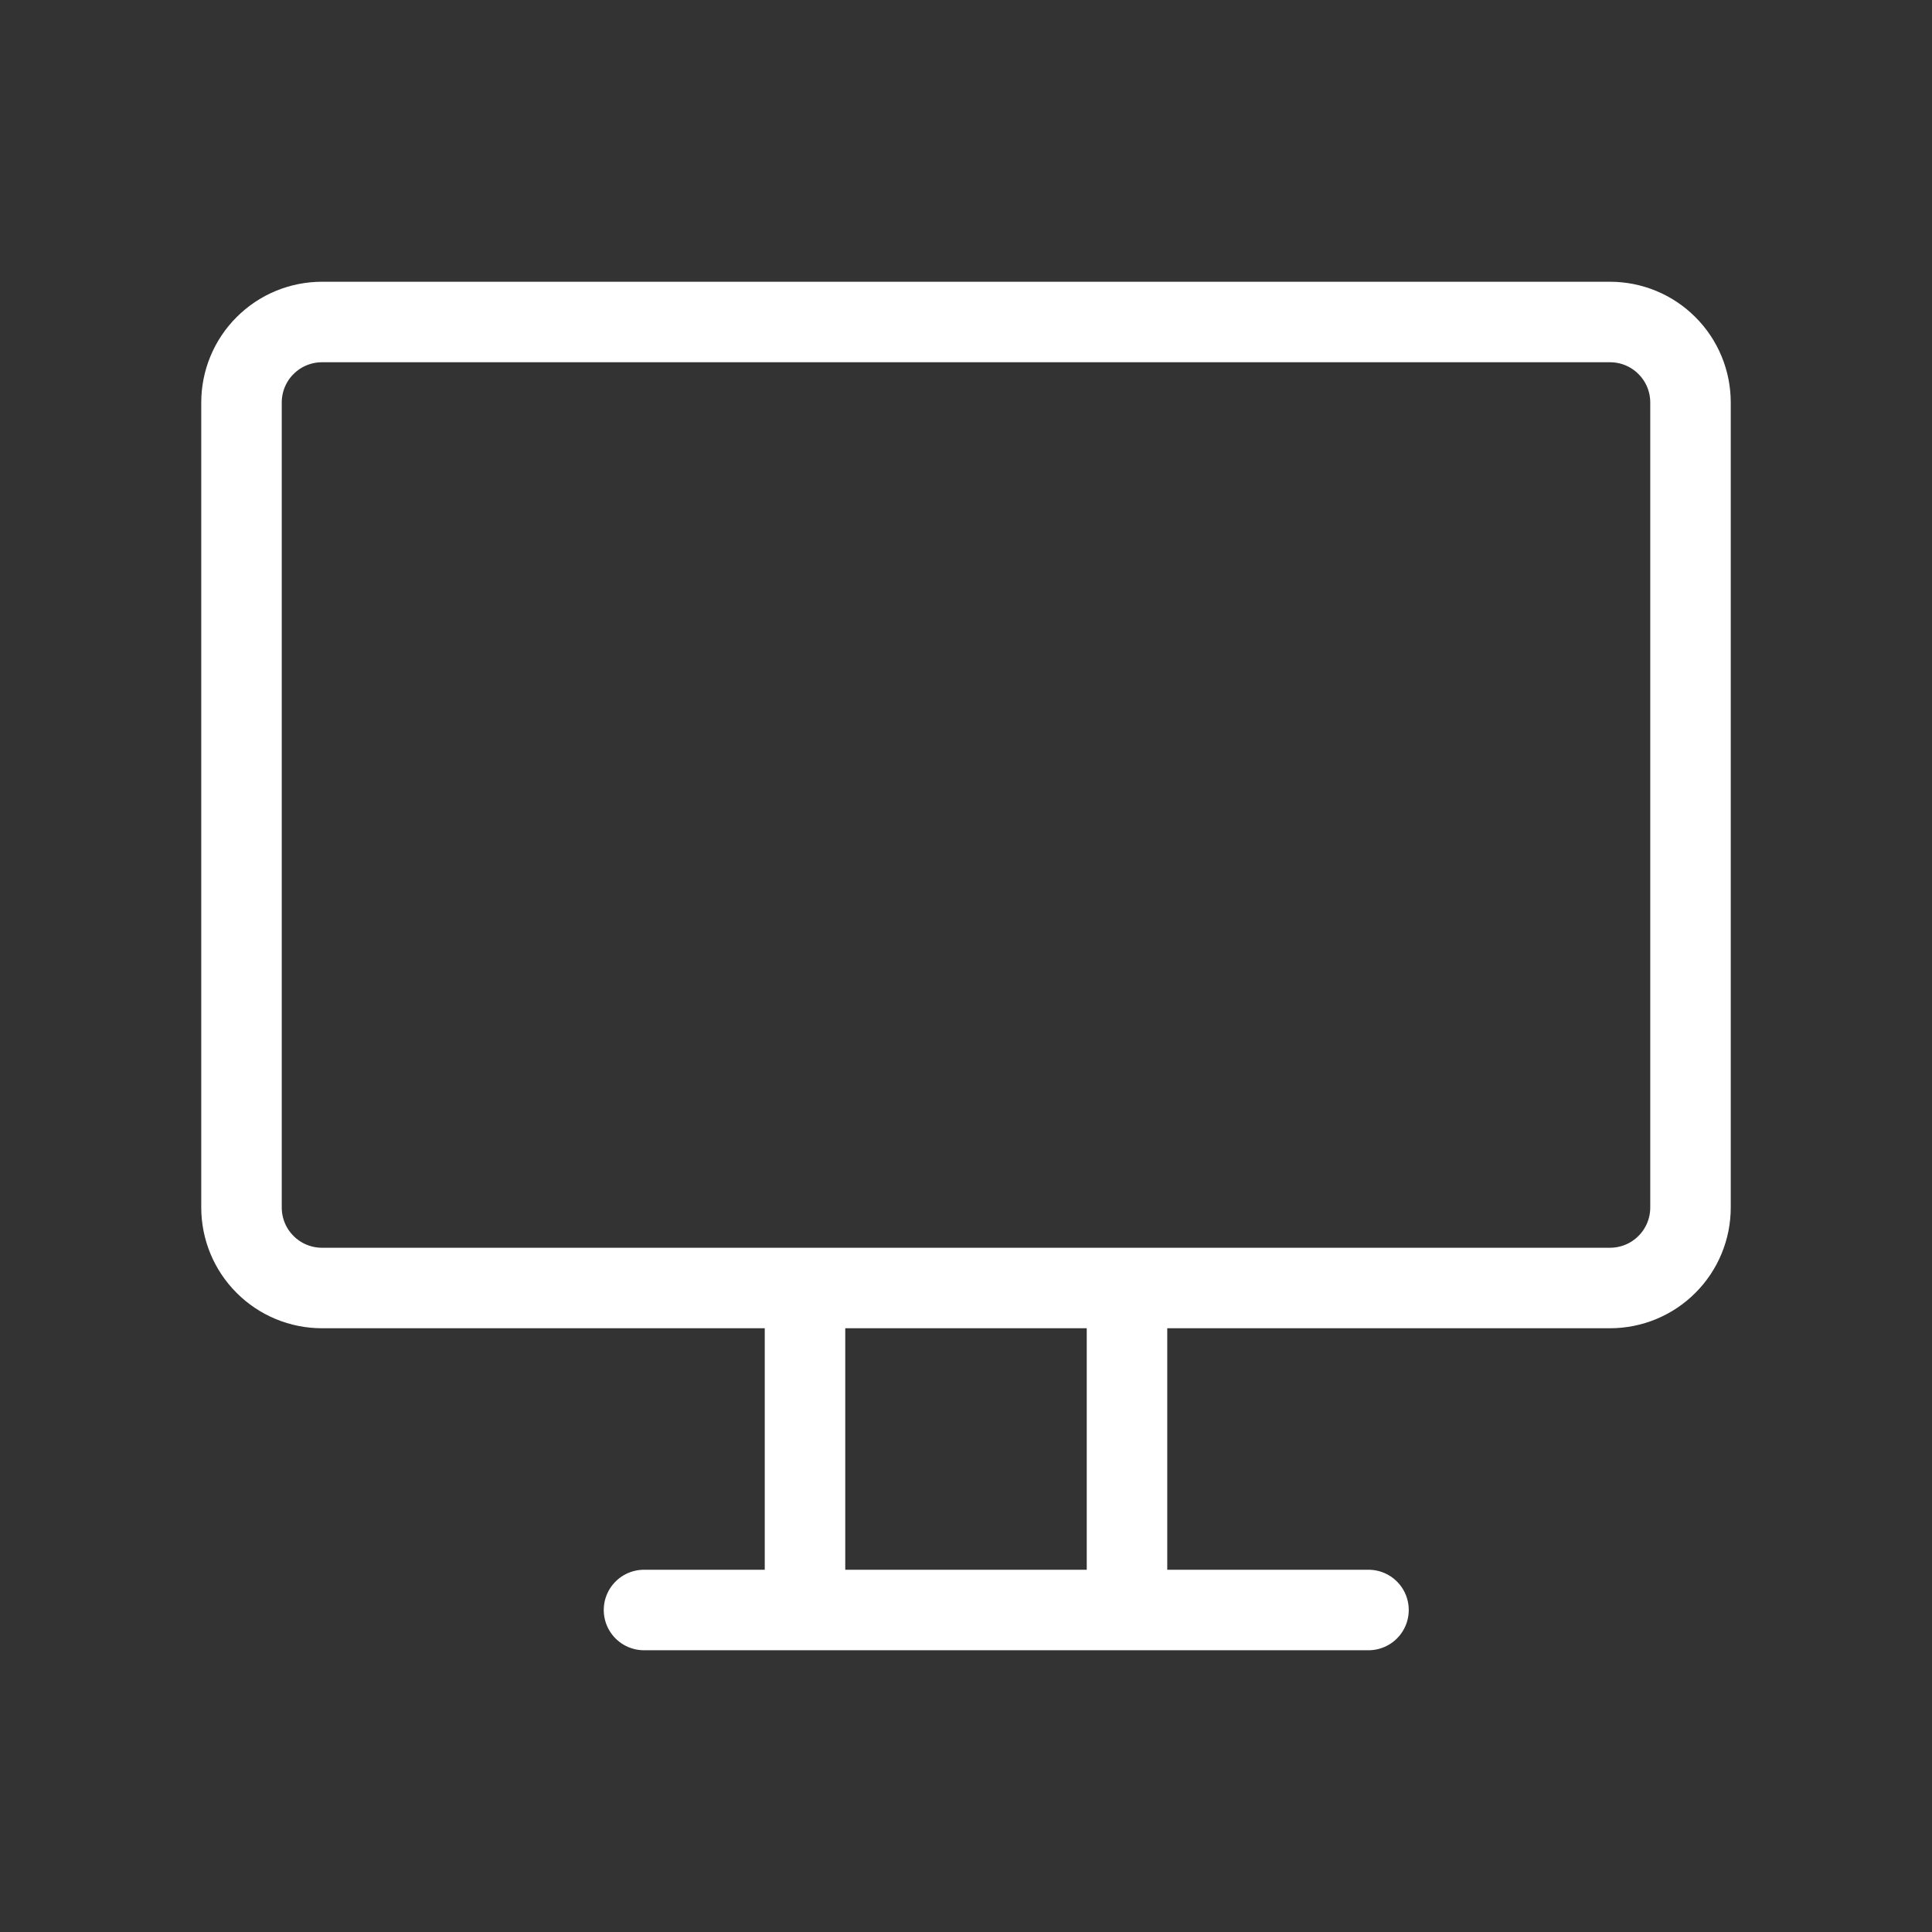 <?xml version="1.0" encoding="UTF-8"?> <svg xmlns="http://www.w3.org/2000/svg" width="24" height="24" viewBox="0 0 24 24" fill="none"><rect x="0" y="0" width="24" height="24" fill="#333333" stroke="none"/> <path d="M8 20H17M20 16H4C3.735 16 3.48 15.895 3.293 15.707C3.105 15.52 3 15.265 3 15V5C3 4.735 3.105 4.48 3.293 4.293C3.48 4.105 3.735 4 4 4H20C20.265 4 20.52 4.105 20.707 4.293C20.895 4.48 21 4.735 21 5V15C21 15.265 20.895 15.52 20.707 15.707C20.52 15.895 20.265 16 20 16ZM14 20V16H10V20H14Z" stroke="white" stroke-linecap="round" stroke-linejoin="round"></path> </svg> 